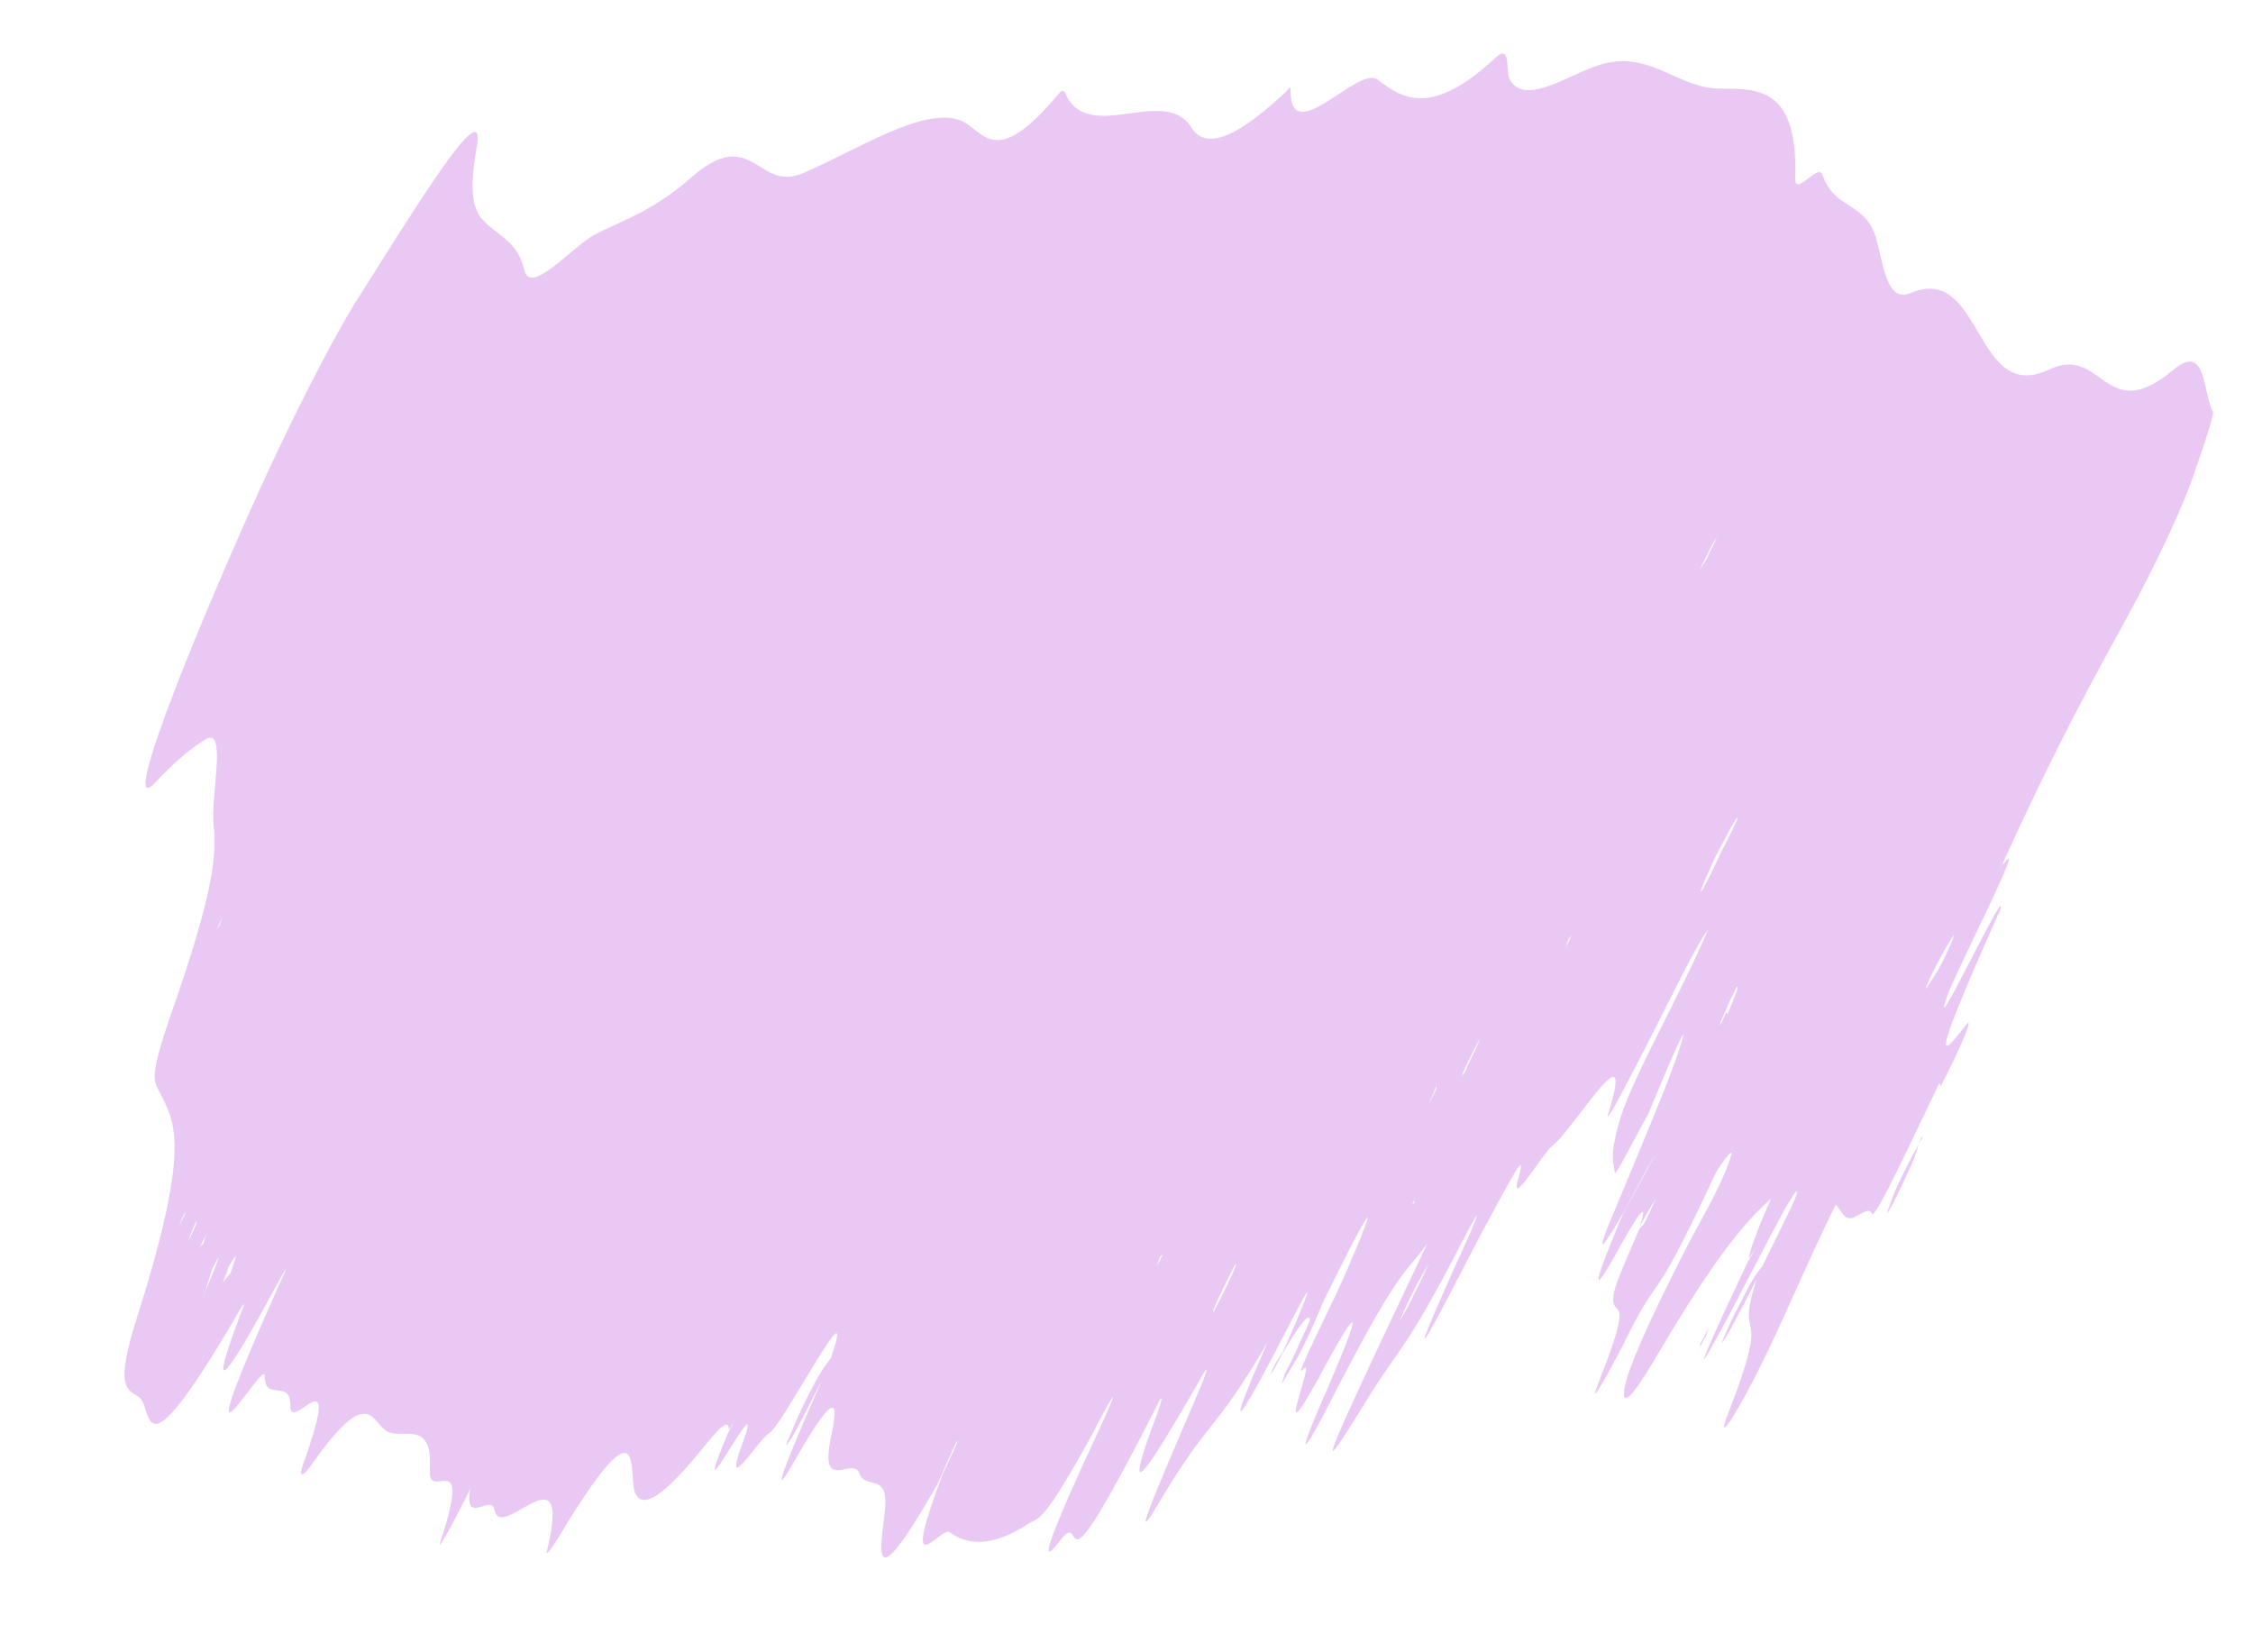 <svg width="15" height="11" viewBox="0 0 15 11" fill="none" xmlns="http://www.w3.org/2000/svg">
<path d="M9.962 0.38C10.062 0.29 10.022 0.48 10.052 0.53C10.162 0.72 10.473 0.47 10.693 0.42C11.012 0.35 11.182 0.599 11.472 0.59C11.722 0.59 11.972 0.6 11.952 1.19C11.952 1.31 12.102 1.091 12.132 1.16C12.212 1.4 12.422 1.34 12.492 1.59C12.542 1.77 12.562 2.02 12.722 1.95C13.202 1.75 13.143 2.7 13.643 2.46C14.002 2.29 14.012 2.849 14.472 2.46C14.692 2.28 14.663 2.61 14.733 2.74C14.742 2.76 14.672 2.97 14.622 3.11C14.552 3.34 14.352 3.76 14.172 4.09C13.932 4.53 13.702 4.94 13.342 5.73L13.282 5.84L13.332 5.75H13.342C13.502 5.53 13.042 6.43 12.972 6.61C12.822 7.02 13.302 6 13.322 6.03C13.322 6.03 13.322 6.06 13.302 6.09C12.812 7.189 12.942 7.01 13.092 6.82C13.142 6.76 13.062 6.96 12.922 7.23L12.912 7.21C12.742 7.56 12.482 8.13 12.462 8.08C12.442 8.021 12.353 8.12 12.313 8.11C12.273 8.11 12.252 8.05 12.222 8.02C12.022 8.42 11.873 8.8 11.683 9.17C11.523 9.48 11.432 9.6 11.502 9.42C11.812 8.62 11.543 9 11.693 8.52C11.592 8.72 11.482 8.93 11.462 8.94C11.462 8.94 11.533 8.771 11.563 8.721C11.693 8.461 11.703 8.47 11.733 8.431C11.823 8.241 11.992 7.921 11.962 7.931C11.92 7.945 11.591 8.621 11.422 8.92C11.222 9.29 11.452 8.79 11.632 8.41L11.693 8.301L11.643 8.38C11.643 8.374 11.649 8.304 11.782 8L11.792 7.98C11.622 8.13 11.422 8.36 11.023 9.04C10.863 9.31 10.803 9.36 10.813 9.261C10.823 9.151 10.952 8.84 11.262 8.24C11.342 8.09 11.463 7.89 11.523 7.7C11.552 7.61 11.432 7.79 11.422 7.81C10.972 8.78 11.073 8.41 10.813 8.94C10.673 9.21 10.563 9.4 10.652 9.181C10.893 8.571 10.722 8.79 10.742 8.63C10.743 8.579 10.803 8.439 10.902 8.21C10.952 8.101 10.903 8.26 11.023 7.98C10.983 8.05 10.942 8.111 10.912 8.181C10.972 8.001 10.932 8.04 10.802 8.27C10.642 8.56 10.542 8.709 10.802 8.09L11.002 7.721L11.017 7.691C10.949 7.808 10.89 7.924 10.822 8.051C10.693 8.27 10.582 8.45 10.762 8.03C10.912 7.67 11.092 7.24 11.162 7.04C11.292 6.66 11.112 7.08 10.972 7.42C10.892 7.56 10.762 7.82 10.752 7.81C10.742 7.74 10.712 7.69 10.792 7.431C10.882 7.151 11.192 6.61 11.372 6.19C11.302 6.271 11.122 6.65 10.952 6.98C10.792 7.29 10.672 7.52 10.712 7.4C10.892 6.81 10.472 7.529 10.332 7.63C10.272 7.68 10.033 8.08 10.113 7.83C10.162 7.65 10.073 7.821 9.853 8.23C9.613 8.69 9.192 9.52 9.792 8.2C9.872 8.01 9.823 8.1 9.733 8.27C9.363 8.99 9.302 8.991 9.112 9.301C8.743 9.9 8.752 9.86 9.502 8.28C9.342 8.5 9.322 8.42 8.822 9.4C8.682 9.67 8.632 9.72 8.792 9.35C9.212 8.391 8.902 8.94 8.782 9.17C8.442 9.78 8.782 8.99 8.672 9.12C8.602 9.2 8.903 8.62 8.983 8.42C9.232 7.84 9.063 8.15 8.813 8.66C8.733 8.85 8.662 9.01 8.582 9.13C8.562 9.16 8.552 9.19 8.532 9.21C8.534 9.205 8.552 9.16 8.552 9.15C8.572 9.11 8.583 9.09 8.603 9.051C8.643 8.961 8.682 8.88 8.722 8.79C8.722 8.73 8.652 8.81 8.523 9.04C8.503 9.08 8.462 9.15 8.462 9.15C8.462 9.13 8.492 9.07 8.542 9C8.682 8.68 8.813 8.37 8.563 8.86C8.323 9.329 8.083 9.747 8.439 8.937C8.07 9.564 8.055 9.432 7.712 10.011C7.552 10.28 7.612 10.12 7.952 9.33C8.082 9.03 8.022 9.121 7.992 9.181C7.662 9.75 7.432 10.13 7.712 9.39C7.732 9.33 7.742 9.29 7.722 9.32C6.982 10.779 7.242 10.021 7.063 10.25C6.983 10.35 6.852 10.52 7.302 9.551C7.512 9.101 7.362 9.37 7.282 9.53C6.953 10.13 6.923 10.101 6.853 10.14C6.613 10.3 6.442 10.29 6.322 10.2C6.262 10.16 5.992 10.58 6.262 9.85C6.272 9.81 6.422 9.52 6.362 9.61C6.322 9.7 6.282 9.79 6.242 9.88C5.762 10.72 5.873 10.27 5.893 10.04C5.913 9.8 5.762 9.92 5.722 9.81C5.682 9.69 5.452 9.95 5.532 9.57C5.572 9.38 5.602 9.181 5.292 9.721C5.073 10.11 5.312 9.55 5.472 9.19C5.362 9.4 5.263 9.609 5.233 9.62C5.236 9.613 5.303 9.449 5.332 9.39C5.472 9.1 5.492 9.1 5.532 9.04C5.722 8.491 5.212 9.49 5.122 9.54C5.052 9.58 4.803 9.99 4.943 9.61C5.122 9.12 4.552 10.249 4.842 9.551L4.893 9.45L4.853 9.52C4.853 9.41 4.732 9.58 4.622 9.71C4.402 9.97 4.262 10.06 4.222 9.92C4.192 9.759 4.262 9.361 3.782 10.13C3.712 10.25 3.623 10.39 3.643 10.32C3.813 9.611 3.333 10.279 3.292 10.051C3.272 9.942 3.086 10.166 3.131 9.907L3.122 9.931C3.012 10.15 2.903 10.35 2.933 10.261C3.153 9.591 2.842 10.02 2.862 9.78C2.882 9.43 2.663 9.6 2.563 9.52C2.473 9.45 2.442 9.23 2.082 9.74C2.022 9.83 1.972 9.86 2.032 9.71C2.282 8.99 1.933 9.55 1.933 9.36C1.933 9.17 1.762 9.34 1.762 9.16C1.761 9.031 1.152 10.129 1.882 8.5C1.952 8.35 1.833 8.571 1.773 8.681C1.473 9.227 1.409 9.267 1.582 8.801C1.602 8.741 1.652 8.631 1.603 8.71C0.953 9.829 1.012 9.43 0.943 9.32C0.883 9.24 0.732 9.32 0.922 8.74C1.302 7.53 1.142 7.45 1.042 7.23C1.022 7.18 1.012 7.12 1.132 6.77C1.432 5.92 1.442 5.68 1.422 5.49C1.402 5.3 1.512 4.84 1.372 4.92C1.272 4.98 1.163 5.071 1.023 5.221C0.853 5.39 1.093 4.7 1.612 3.52C1.942 2.77 2.232 2.23 2.362 2.02C2.762 1.39 3.252 0.58 3.172 0.99C3.122 1.28 3.152 1.38 3.202 1.45C3.302 1.57 3.442 1.591 3.492 1.801C3.533 1.969 3.812 1.641 3.962 1.56C4.162 1.46 4.353 1.401 4.603 1.181C5.013 0.821 5.043 1.29 5.353 1.15C5.723 0.99 6.143 0.711 6.393 0.801C6.552 0.861 6.612 1.149 7.052 0.62C7.082 0.59 7.082 0.61 7.092 0.62C7.242 0.97 7.753 0.56 7.933 0.85C8.033 1.01 8.253 0.9 8.563 0.61C8.573 0.6 8.592 0.571 8.592 0.59C8.582 1.009 9.042 0.431 9.172 0.53C9.352 0.67 9.542 0.77 9.962 0.38ZM11.361 8.89C11.351 8.901 11.322 8.96 11.302 9C11.312 8.99 11.322 8.95 11.322 8.95V8.94C11.342 8.91 11.362 8.87 11.382 8.83C11.372 8.85 11.371 8.86 11.361 8.89ZM9.433 8.551C9.373 8.671 9.312 8.8 9.322 8.79C9.326 8.784 9.393 8.669 9.422 8.6C9.462 8.526 9.493 8.454 9.513 8.409C9.491 8.448 9.461 8.505 9.433 8.551ZM8.222 8.42C8.222 8.42 8.182 8.5 8.162 8.54C8.092 8.68 8.063 8.75 8.082 8.73C8.082 8.73 8.123 8.65 8.143 8.61C8.213 8.47 8.242 8.4 8.222 8.42ZM1.412 8.45C1.402 8.49 1.382 8.54 1.372 8.58L1.332 8.681L1.382 8.56C1.382 8.56 1.522 8.23 1.412 8.45ZM1.523 8.431C1.513 8.469 1.485 8.535 1.483 8.54C1.485 8.536 1.513 8.499 1.532 8.48C1.532 8.48 1.562 8.4 1.572 8.36C1.552 8.38 1.543 8.401 1.523 8.431ZM7.722 8.37L7.702 8.431L7.742 8.35L7.722 8.37ZM1.332 8.301L1.353 8.28L1.372 8.221L1.332 8.301ZM1.292 8.16C1.282 8.19 1.262 8.231 1.252 8.261C1.283 8.207 1.307 8.152 1.313 8.126C1.306 8.136 1.297 8.149 1.292 8.16ZM1.212 8.11L1.193 8.16L1.233 8.08V8.07L1.212 8.11ZM12.732 7.74C12.652 7.92 12.572 8.08 12.562 8.08C12.563 8.075 12.592 7.988 12.621 7.92C12.676 7.797 12.739 7.68 12.775 7.617C12.763 7.655 12.753 7.69 12.732 7.74ZM9.402 8.02L9.422 8H9.412L9.443 7.931L9.402 8.02ZM12.775 7.617C12.779 7.602 12.787 7.587 12.792 7.57H12.802C12.802 7.57 12.791 7.587 12.775 7.617ZM9.512 7.35L9.563 7.25V7.23L9.512 7.35ZM9.773 7.07C9.753 7.11 9.742 7.141 9.722 7.181C9.722 7.171 9.742 7.151 9.752 7.14C9.772 7.09 9.802 7.03 9.822 6.99C9.872 6.88 9.853 6.91 9.773 7.07ZM11.492 6.721C11.432 6.85 11.442 6.86 11.492 6.74L11.502 6.75C11.504 6.745 11.543 6.649 11.563 6.6C11.563 6.6 11.572 6.561 11.563 6.57C11.543 6.61 11.502 6.691 11.492 6.721ZM12.933 6.35C12.883 6.44 12.823 6.559 12.822 6.58C12.822 6.59 12.863 6.52 12.902 6.46C12.952 6.37 12.992 6.28 13.012 6.221C13.007 6.227 12.961 6.293 12.933 6.35ZM10.443 6.25L10.422 6.31L10.462 6.23L10.443 6.25ZM1.443 6.19L1.462 6.16L1.483 6.1L1.443 6.19ZM11.502 5.59C11.582 5.43 11.593 5.391 11.523 5.511C11.483 5.591 11.422 5.69 11.382 5.79C11.312 5.94 11.303 5.99 11.363 5.87C11.402 5.8 11.452 5.68 11.502 5.59ZM11.393 3.64C11.357 3.712 11.328 3.766 11.315 3.798C11.328 3.775 11.35 3.74 11.363 3.721C11.383 3.671 11.413 3.62 11.433 3.57C11.423 3.59 11.413 3.6 11.393 3.64Z" fill="#E9C9F4"/>
</svg>
